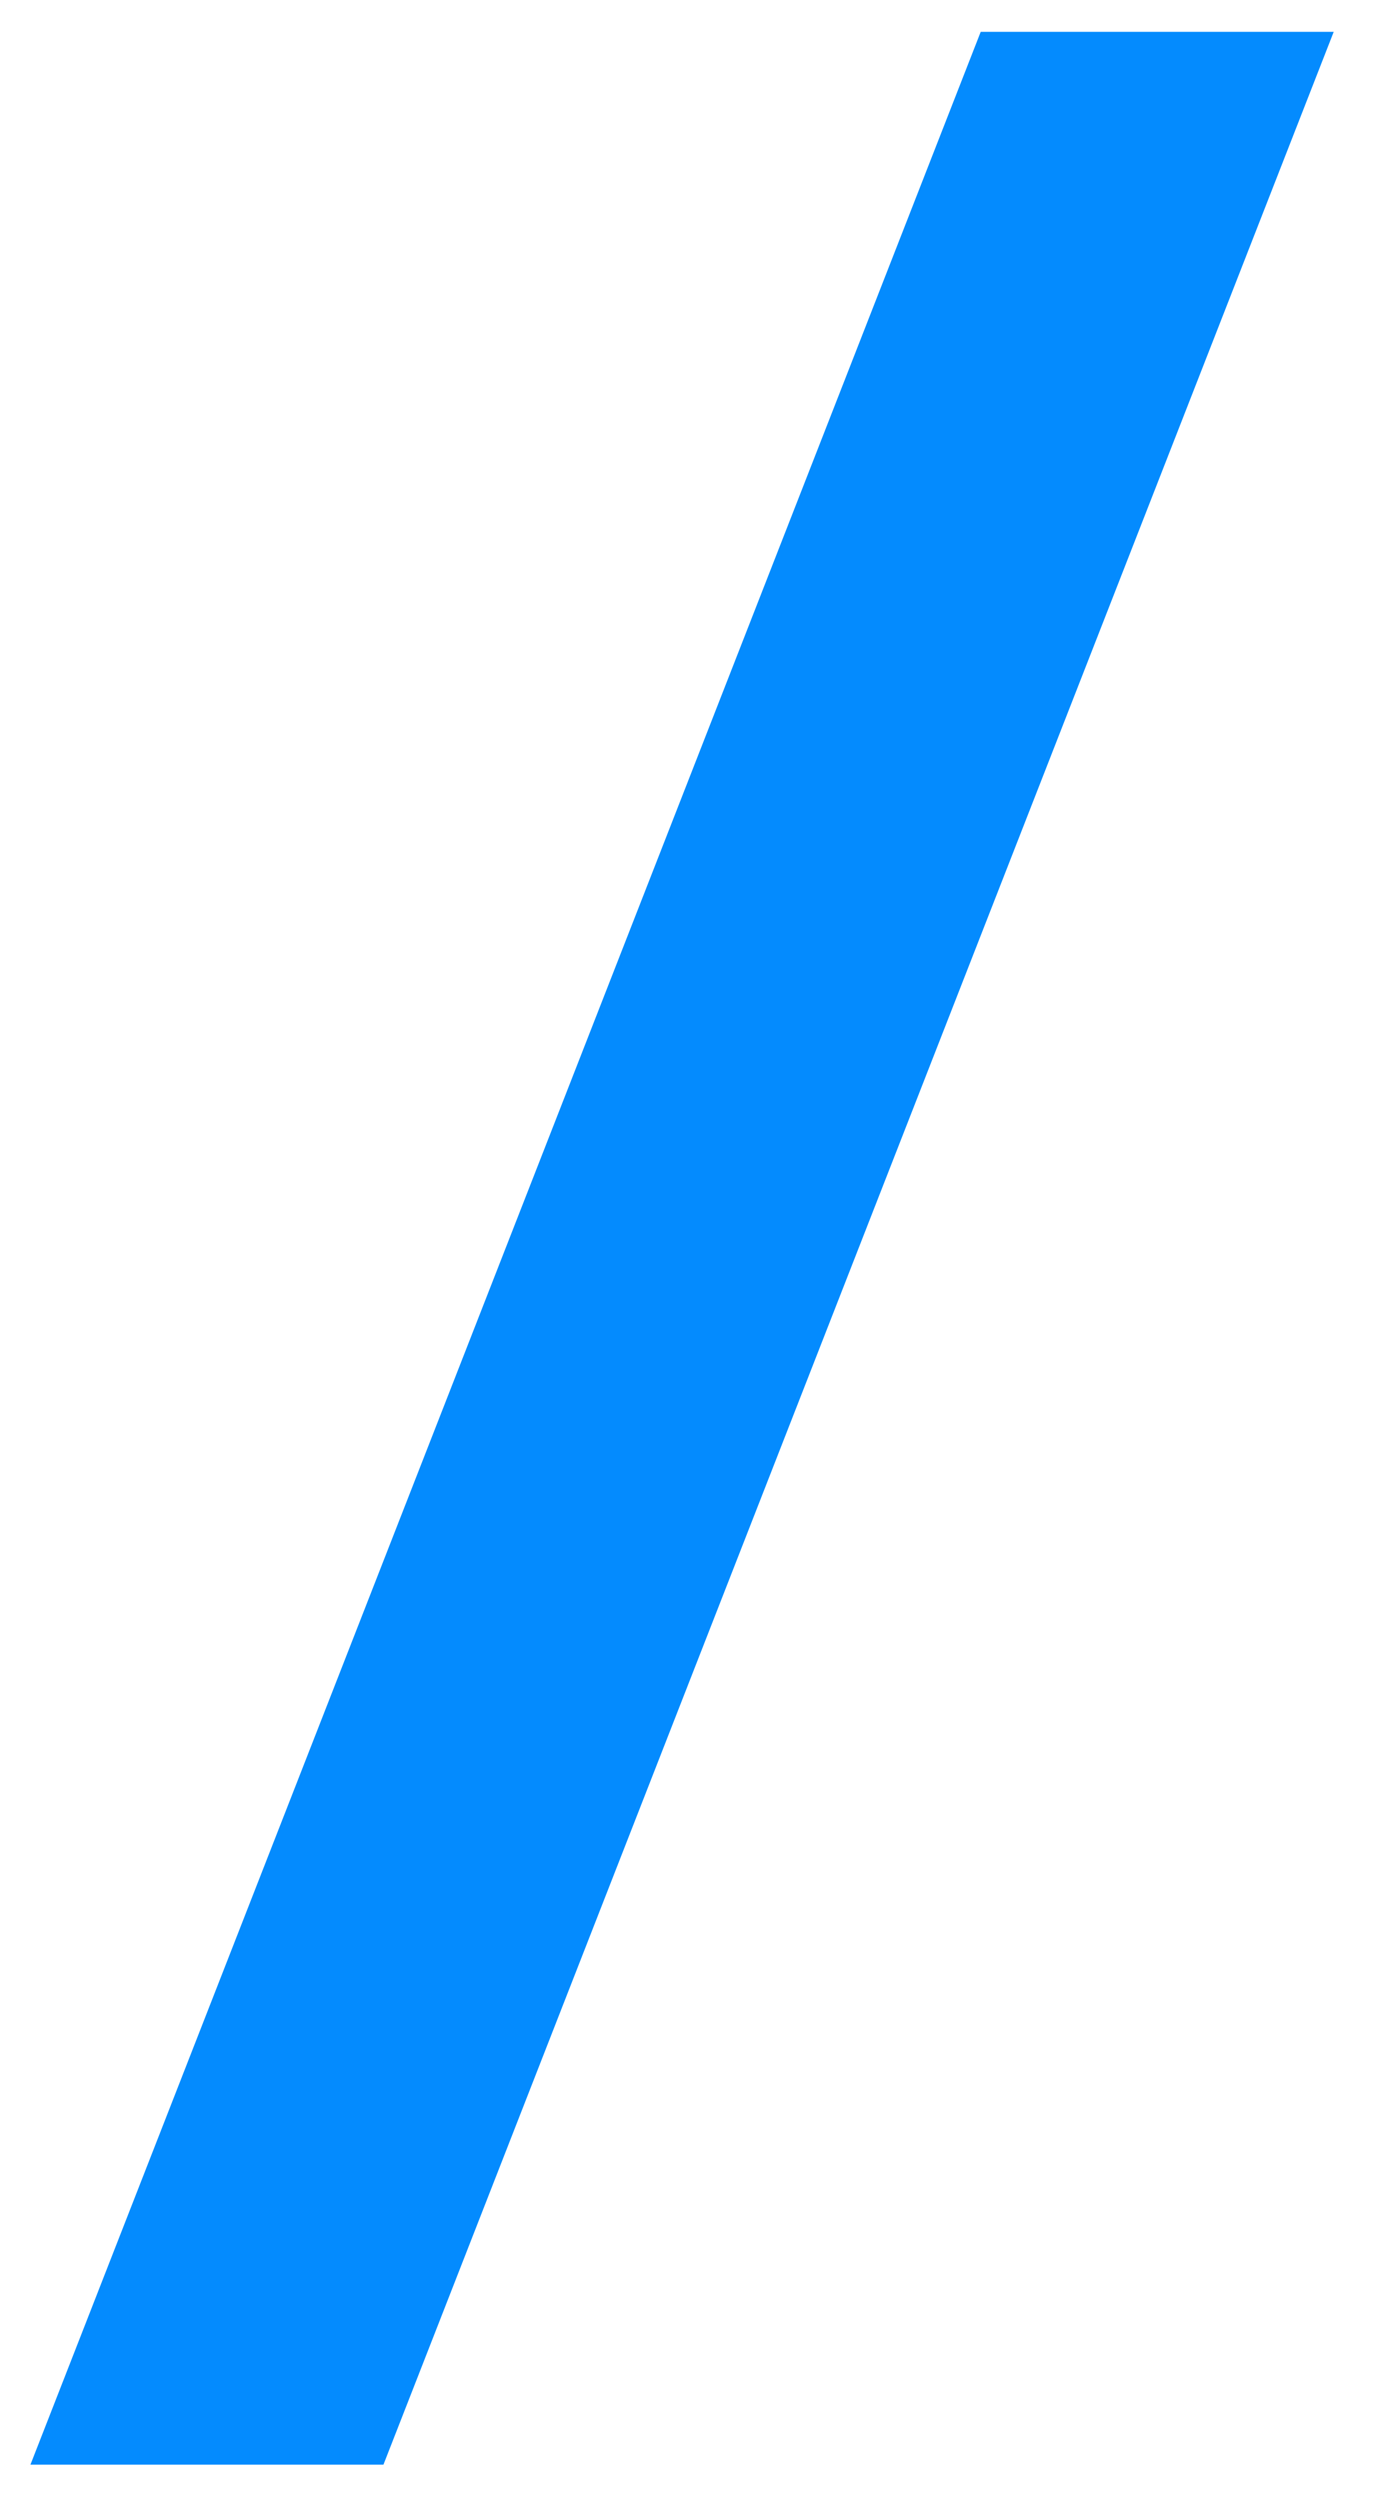 <?xml version="1.0" encoding="UTF-8"?> <svg xmlns="http://www.w3.org/2000/svg" width="21" height="38" viewBox="0 0 21 38" fill="none"> <path fill-rule="evenodd" clip-rule="evenodd" d="M20.281 0.484L5.831 37.464H0.463L14.913 0.484H20.281Z" fill="#048BFE"></path> </svg> 